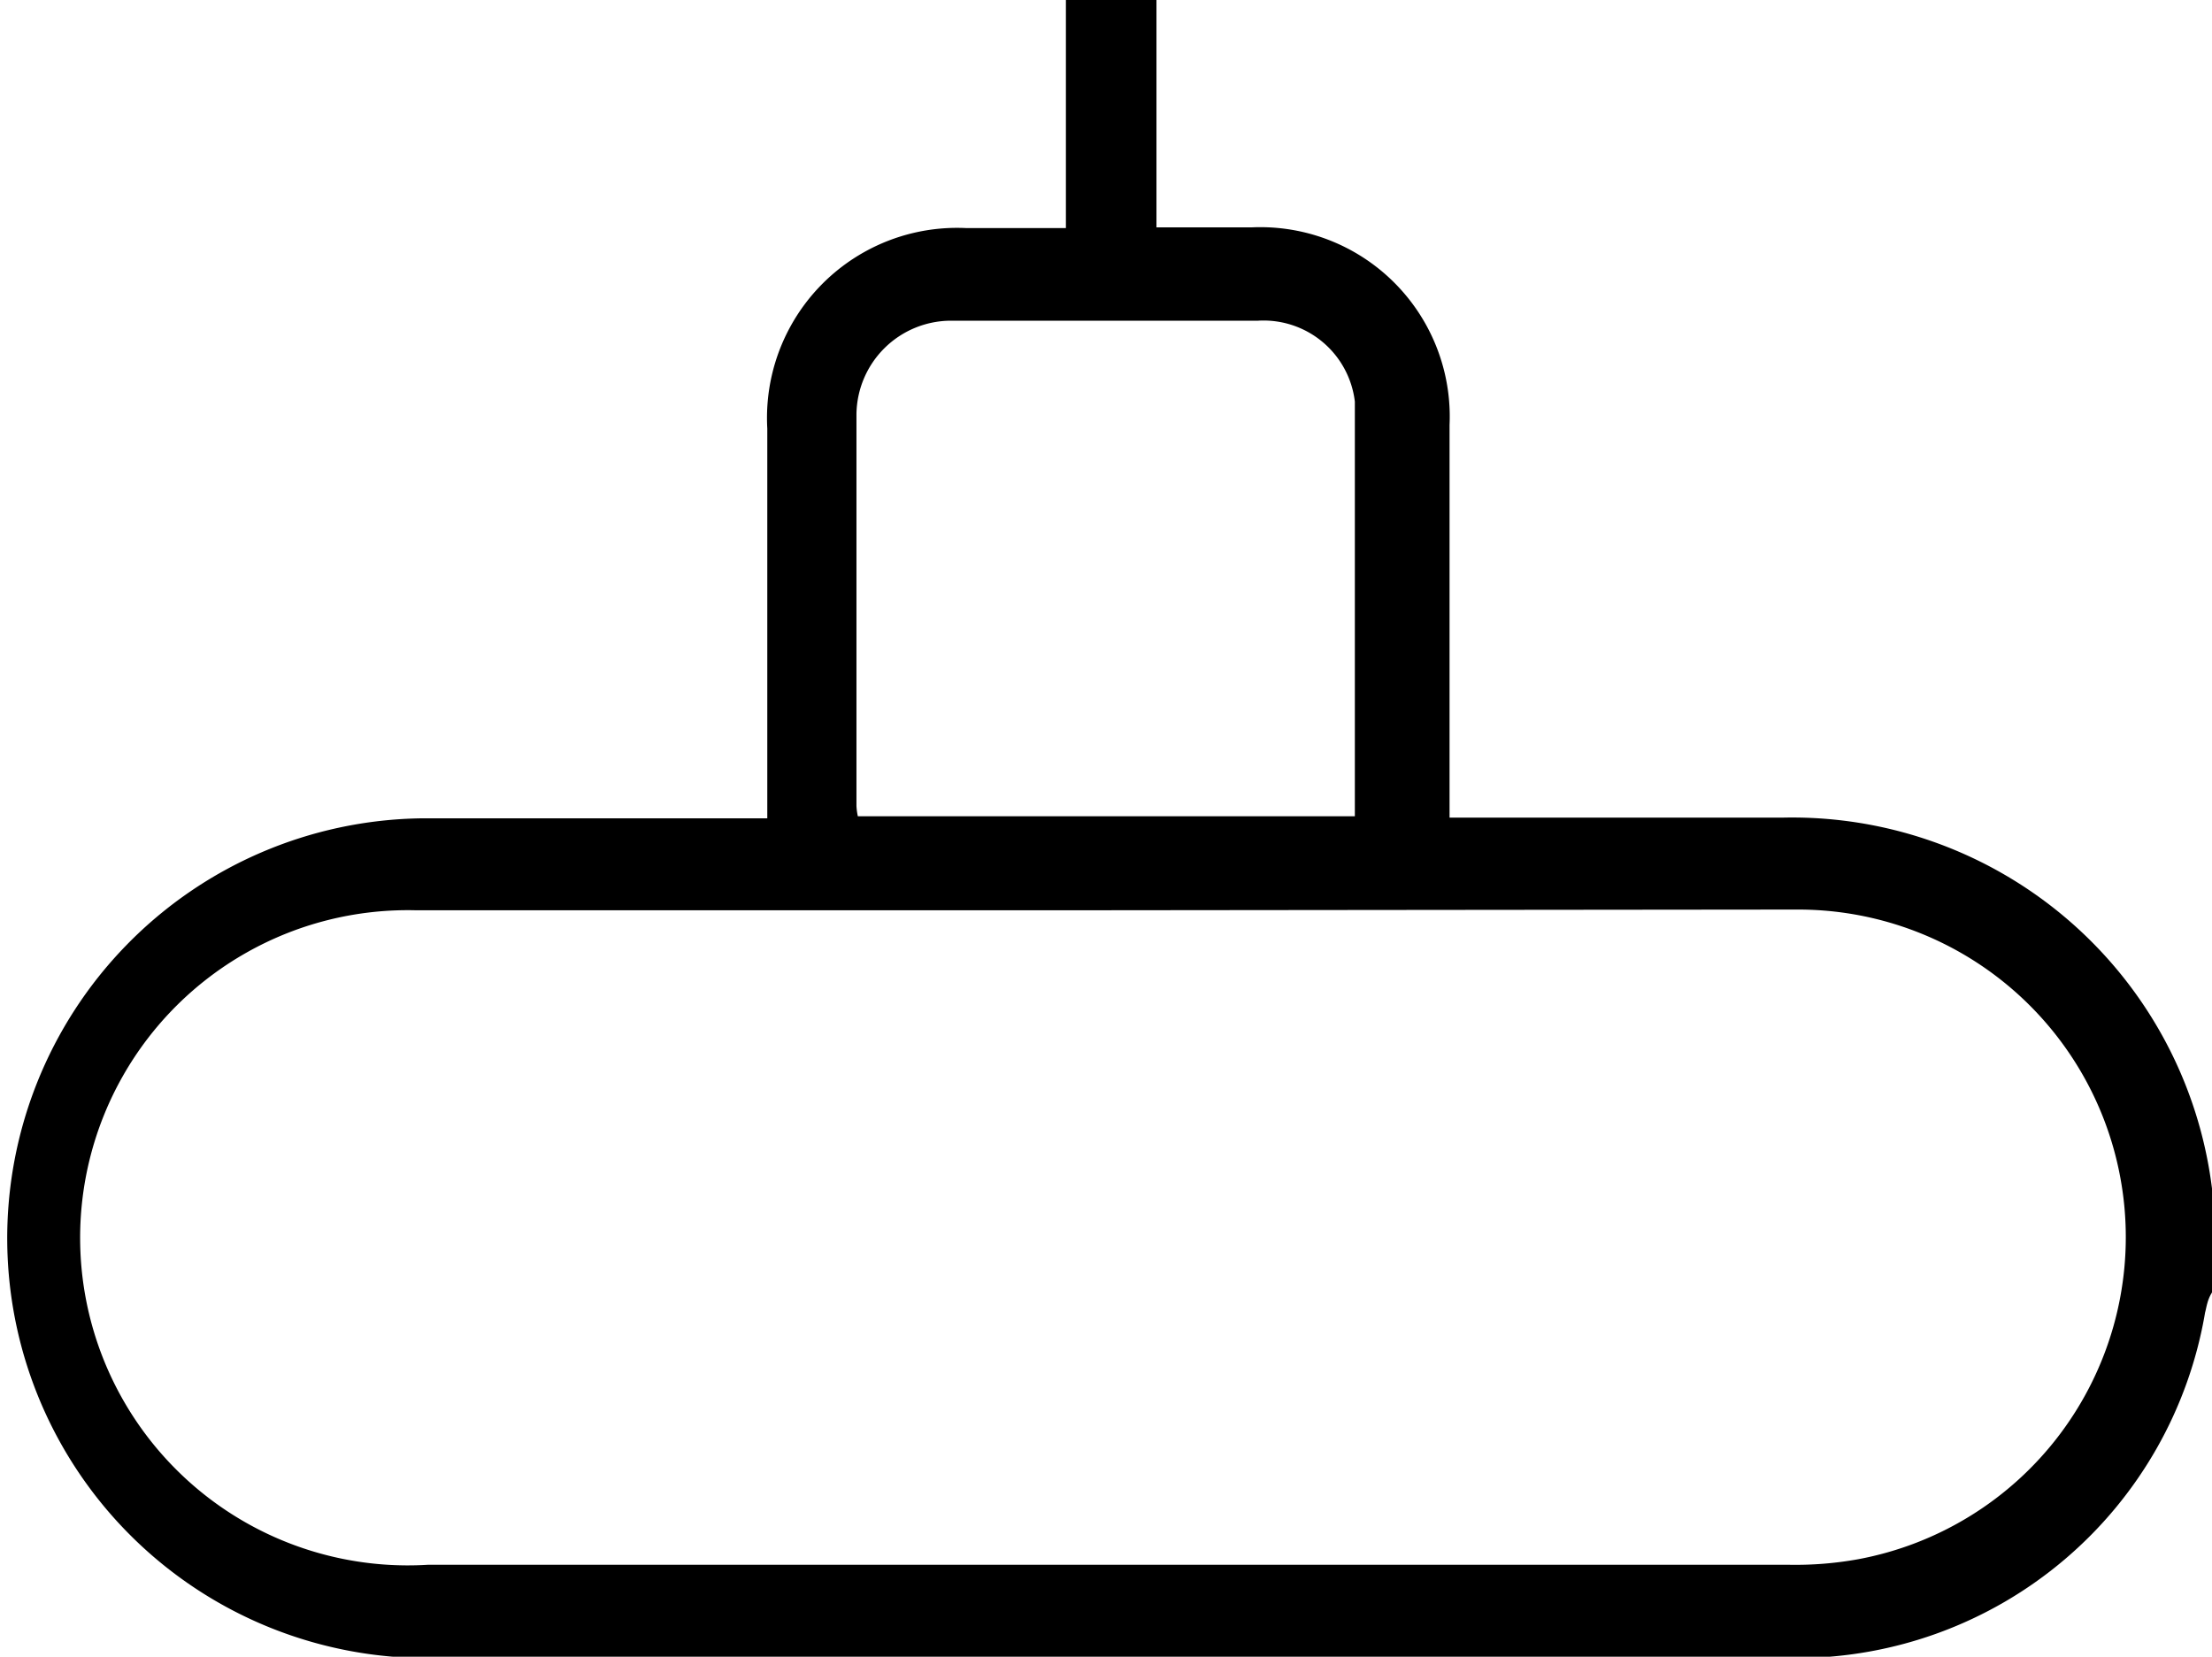 <svg id="Livello_1" data-name="Livello 1" xmlns="http://www.w3.org/2000/svg" viewBox="0 0 32 23.97"><path d="M31.9,23A6,6,0,0,1,26,28c-6.58,0-13.16,0-19.74,0A6.07,6.07,0,1,1,6.1,15.85c1.63,0,3.26,0,5,0V10.21a2.75,2.75,0,0,1,2.88-2.9h1.44V4h1.31v3.3h1.37a2.74,2.74,0,0,1,2.87,2.86c0,1.75,0,3.49,0,5.24v.44h4.81A6.12,6.12,0,0,1,32,22.71C31.93,22.82,31.92,22.93,31.9,23ZM16,17.18c-3.34,0-6.68,0-10,0a4.74,4.74,0,1,0,.19,9.47q9.84,0,19.69,0a5.11,5.11,0,0,0,1-.08,4.74,4.74,0,0,0-.88-9.4Zm-3.56-1.36h7.16c0-2,0-4,0-6A1.33,1.33,0,0,0,18.2,8.65H13.75A1.37,1.37,0,0,0,12.39,10c0,1.89,0,3.78,0,5.67A.89.89,0,0,0,12.41,15.82Z" transform="translate(0 -4.01)"/></svg>